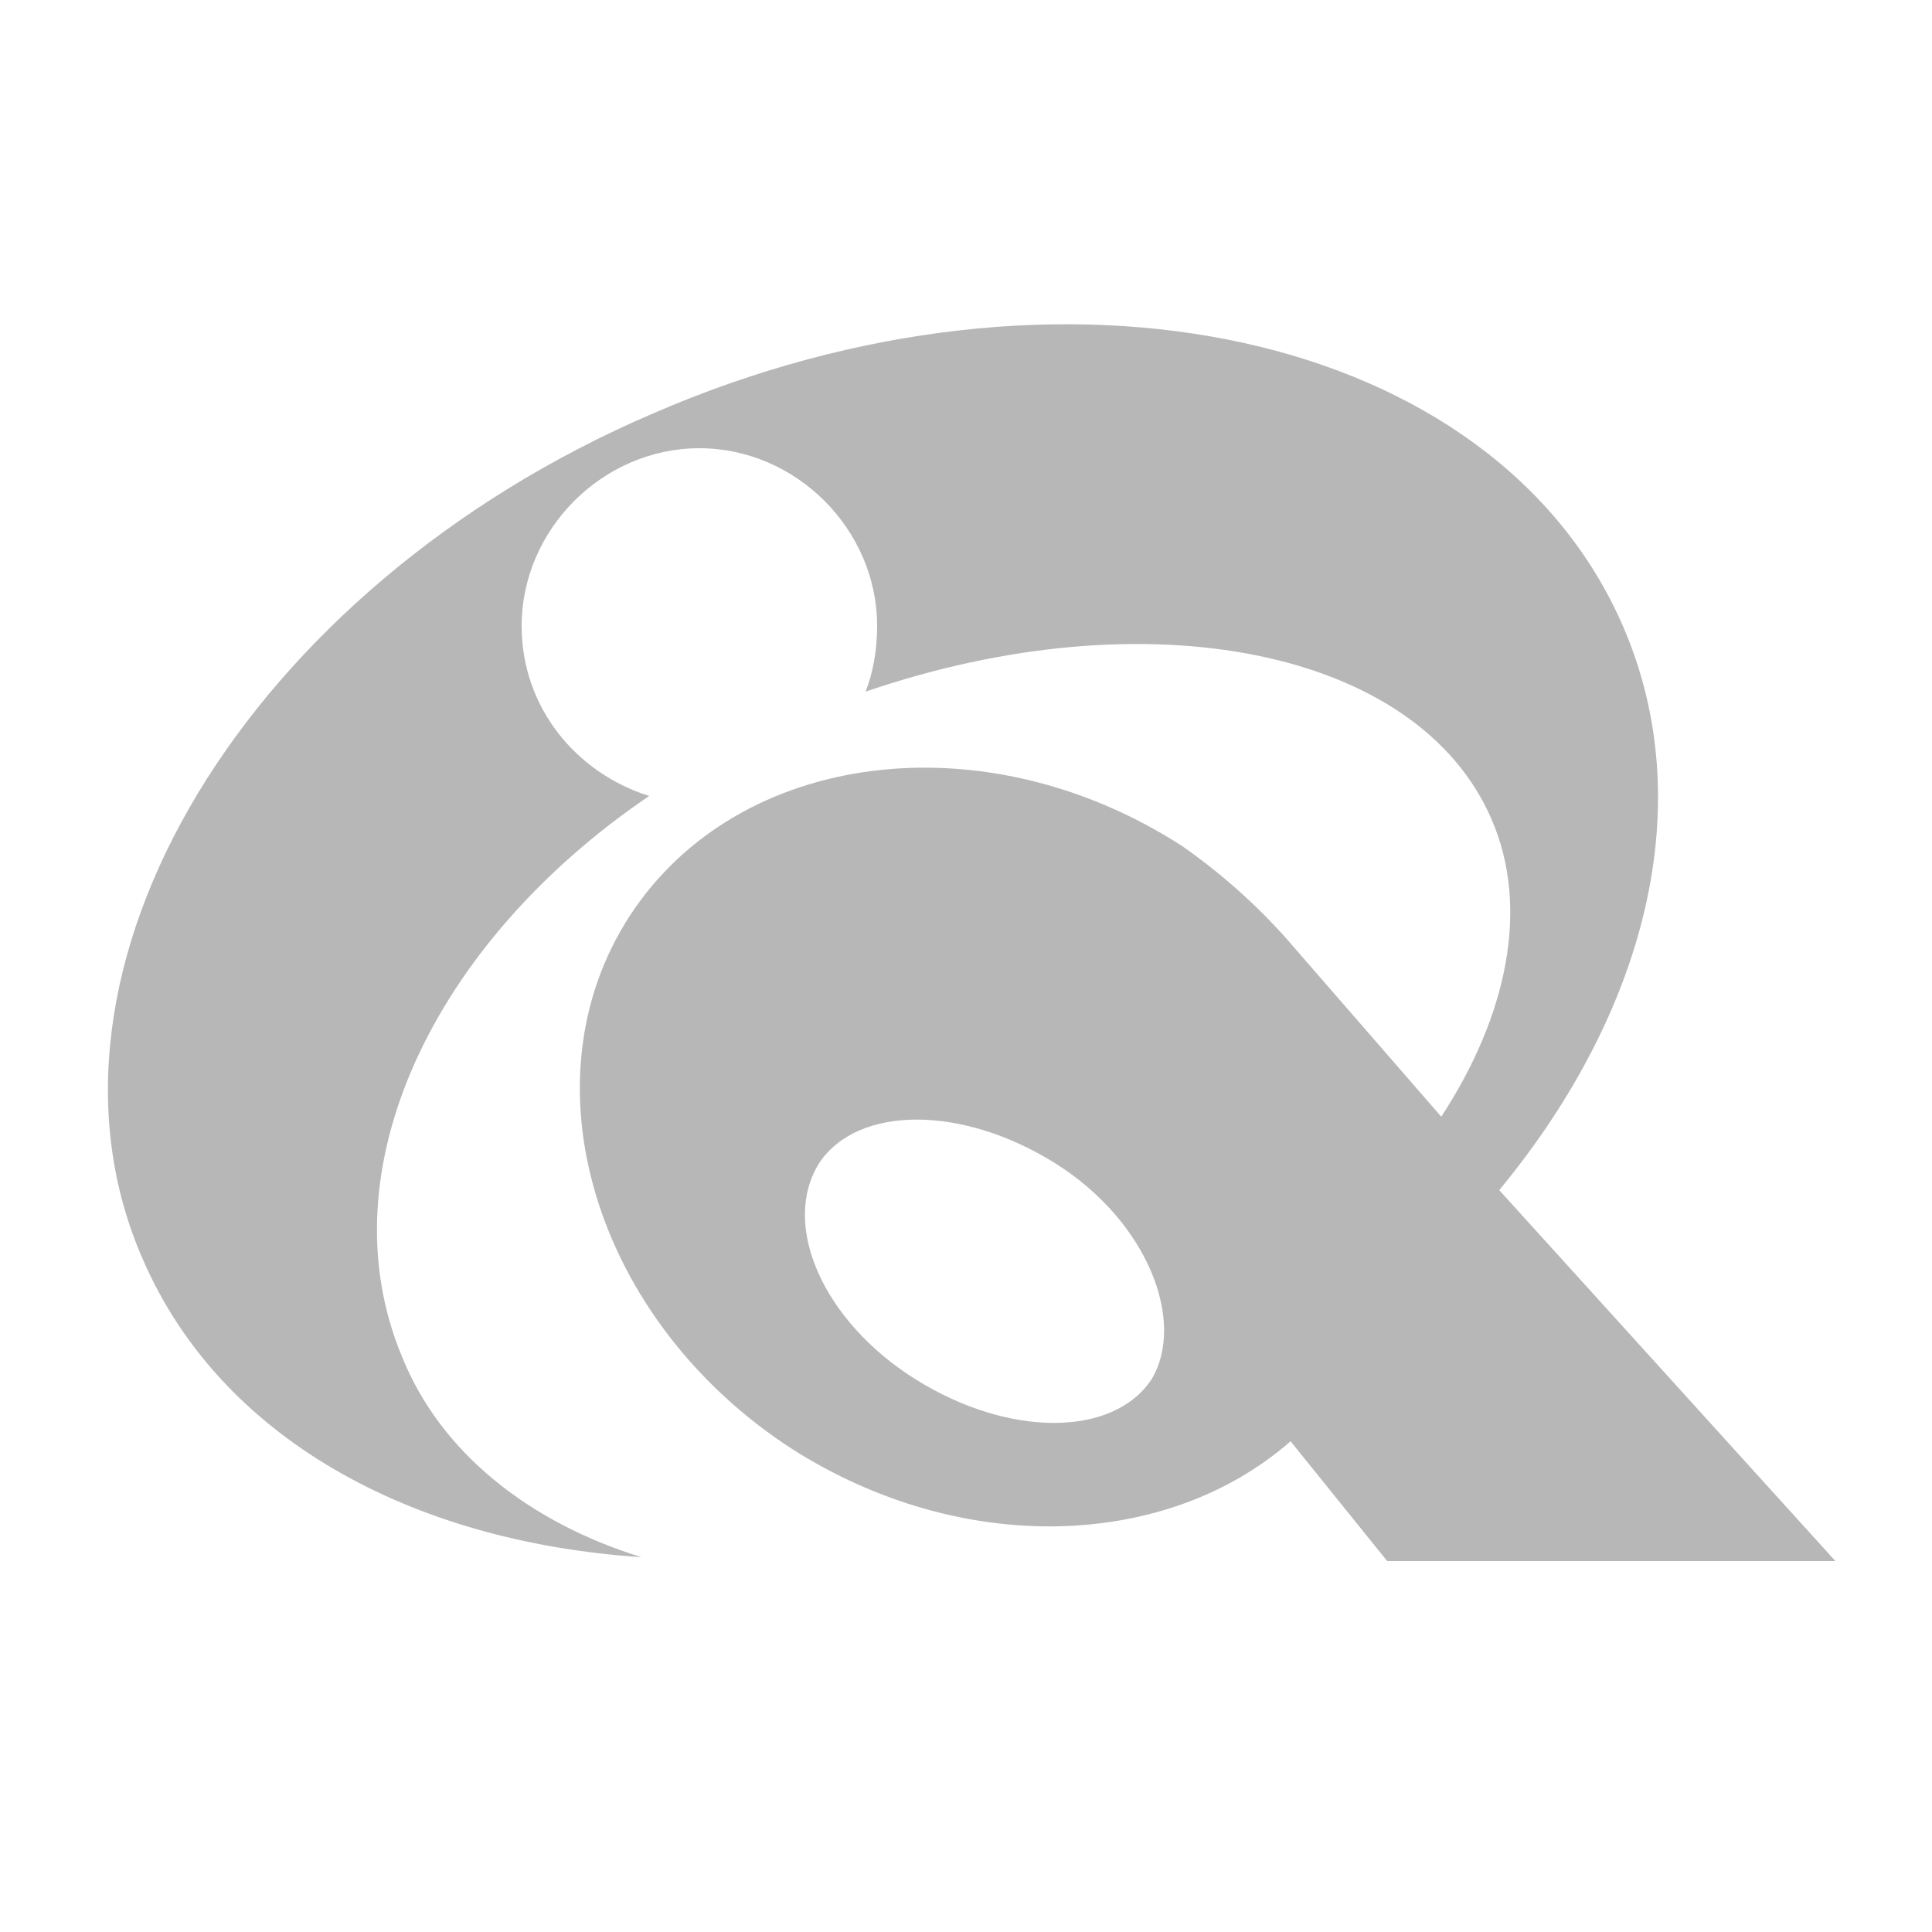 <?xml version="1.0" encoding="utf-8"?>
<!-- Generator: Adobe Illustrator 24.2.3, SVG Export Plug-In . SVG Version: 6.00 Build 0)  -->
<svg version="1.1" id="レイヤー_1" xmlns="http://www.w3.org/2000/svg" xmlns:xlink="http://www.w3.org/1999/xlink" x="0px"
	 y="0px" viewBox="0 0 50 50" style="enable-background:new 0 0 50 50;" xml:space="preserve">
<style type="text/css">
	.st0{fill:none;}
	.st1{fill:#B7B7B7;}
</style>
<g>
	<ellipse transform="matrix(0.544 -0.839 0.839 0.544 -16.034 36.406)" class="st0" cx="25.5" cy="32.9" rx="3.3" ry="5.1"/>
	<path class="st1" d="M38.8,30.8c3.8-4.6,5.2-10,3.2-14.6c-3.3-7.6-14.5-10.1-25.1-5.5C6.4,15.2,0.4,25.1,3.7,32.6
		c2,4.6,6.9,7.3,12.9,7.7c-2.9-0.9-5.2-2.7-6.2-5.2c-2-4.8,0.8-10.7,6.4-14.5c-1.9-0.6-3.3-2.3-3.3-4.4c0-2.5,2.1-4.6,4.6-4.6
		c2.5,0,4.6,2.1,4.6,4.6c0,0.6-0.1,1.2-0.3,1.7c7.3-2.5,14.3-1.1,16.2,3.3c1,2.3,0.4,5.1-1.3,7.7l-4-4.6v0c-0.8-0.9-1.7-1.7-2.7-2.4
		c-5.1-3.3-11.5-2.5-14.3,1.8s-0.9,10.5,4.2,13.8c4.4,2.8,9.7,2.6,12.9-0.2v0l2.5,3.1h11.6L38.8,30.8z M29.8,35.7
		c-1,1.5-3.7,1.5-6.1,0c-2.4-1.5-3.5-4-2.5-5.6c1-1.5,3.7-1.5,6.1,0S30.7,34.2,29.8,35.7z"/>
</g>
</svg>
